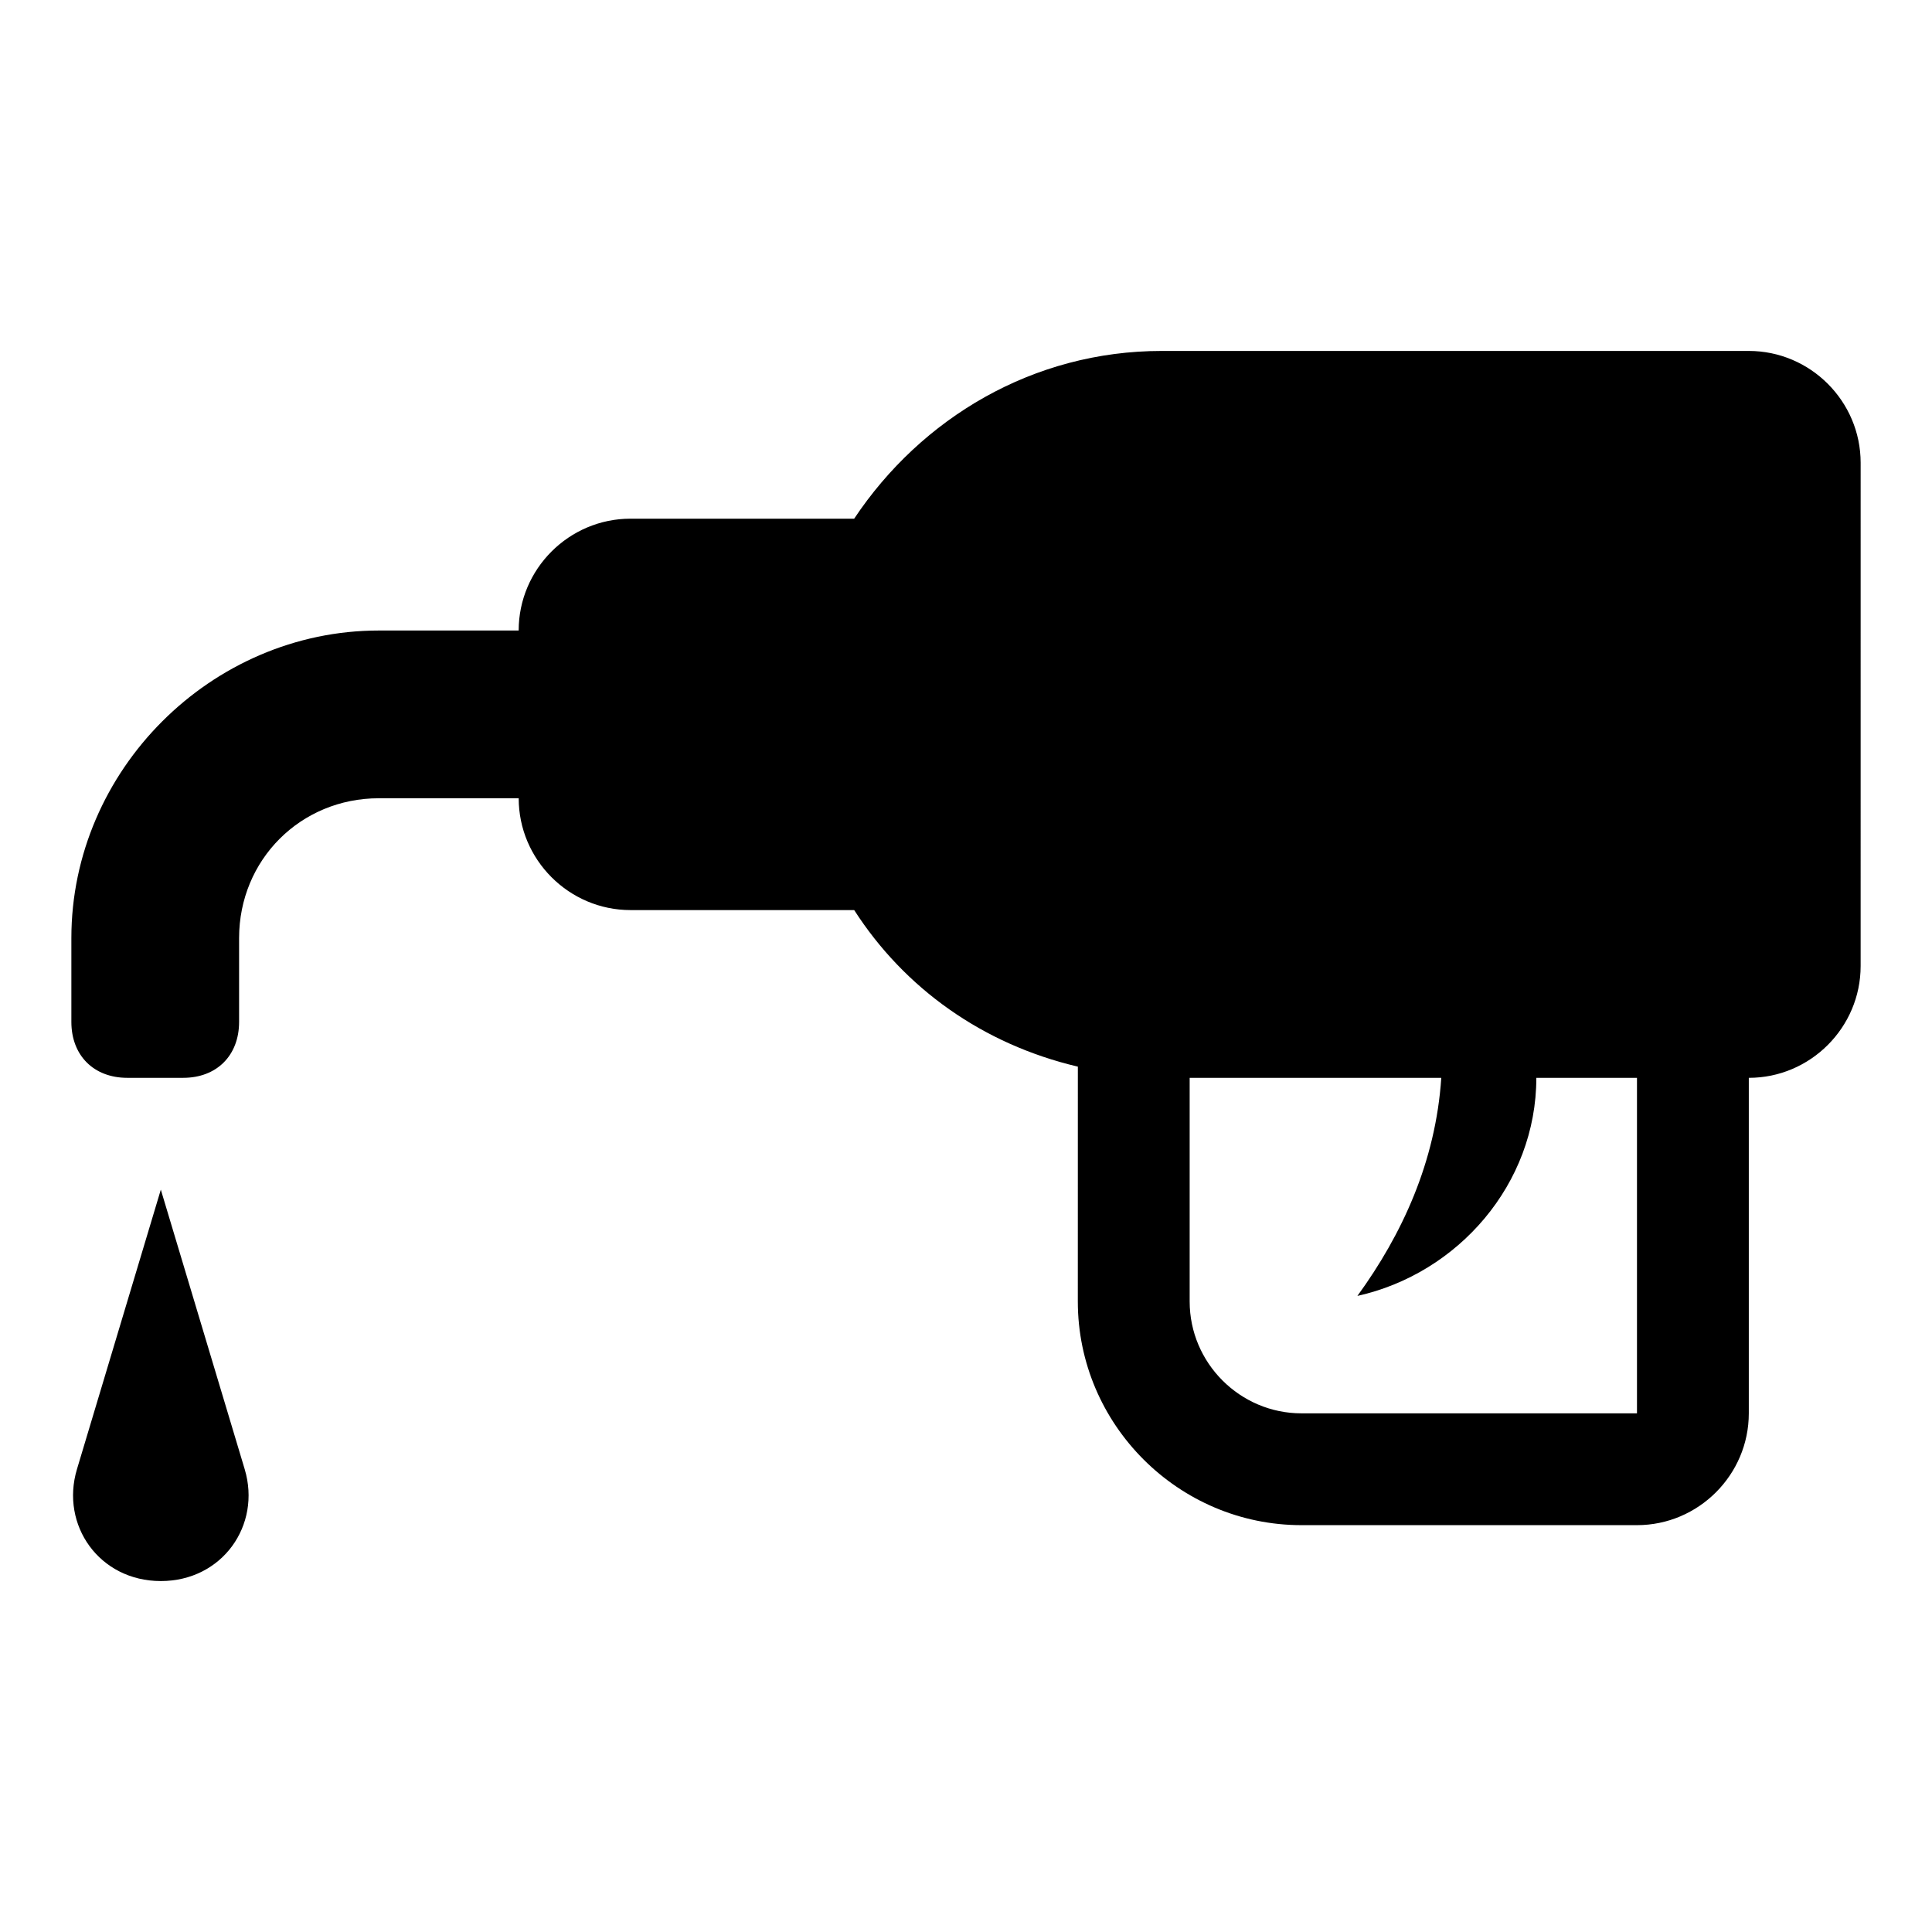 <?xml version="1.0" encoding="UTF-8"?>
<!-- Uploaded to: ICON Repo, www.svgrepo.com, Generator: ICON Repo Mixer Tools -->
<svg fill="#000000" width="800px" height="800px" version="1.1" viewBox="144 144 512 512" xmlns="http://www.w3.org/2000/svg">
 <g>
  <path d="m637.09 266.64c0-16.301-13.336-29.637-29.637-29.637h-155.59c-34.082 0-63.719 17.781-81.5 44.453h-59.273c-16.301 0-29.637 13.336-29.637 29.637h-37.039c-44.453 0-81.5 37.043-81.5 81.5v22.227c0 8.891 5.926 14.816 14.816 14.816h14.816c8.891 0 14.816-5.926 14.816-14.816v-22.227c0.008-20.746 16.305-37.047 37.051-37.047h37.047c0 16.301 13.336 29.637 29.637 29.637h59.273c13.336 20.746 34.082 35.562 59.273 41.488l-0.008 62.238c0 32.598 26.672 59.273 59.273 59.273h88.906c16.301 0 29.637-13.336 29.637-29.637v-88.906c16.301 0 29.637-13.336 29.637-29.637zm-59.273 251.91h-88.906c-16.301 0-29.637-13.336-29.637-29.637v-59.273h66.68c-1.48 22.227-10.371 41.488-22.227 57.789 26.672-5.926 47.418-29.637 47.418-57.789h26.672z"/>
  <path d="m186.62 459.27-22.227 74.09c-4.445 14.816 5.926 29.637 22.227 29.637 16.301 0 26.672-14.816 22.227-29.637z"/>
 </g>
</svg>